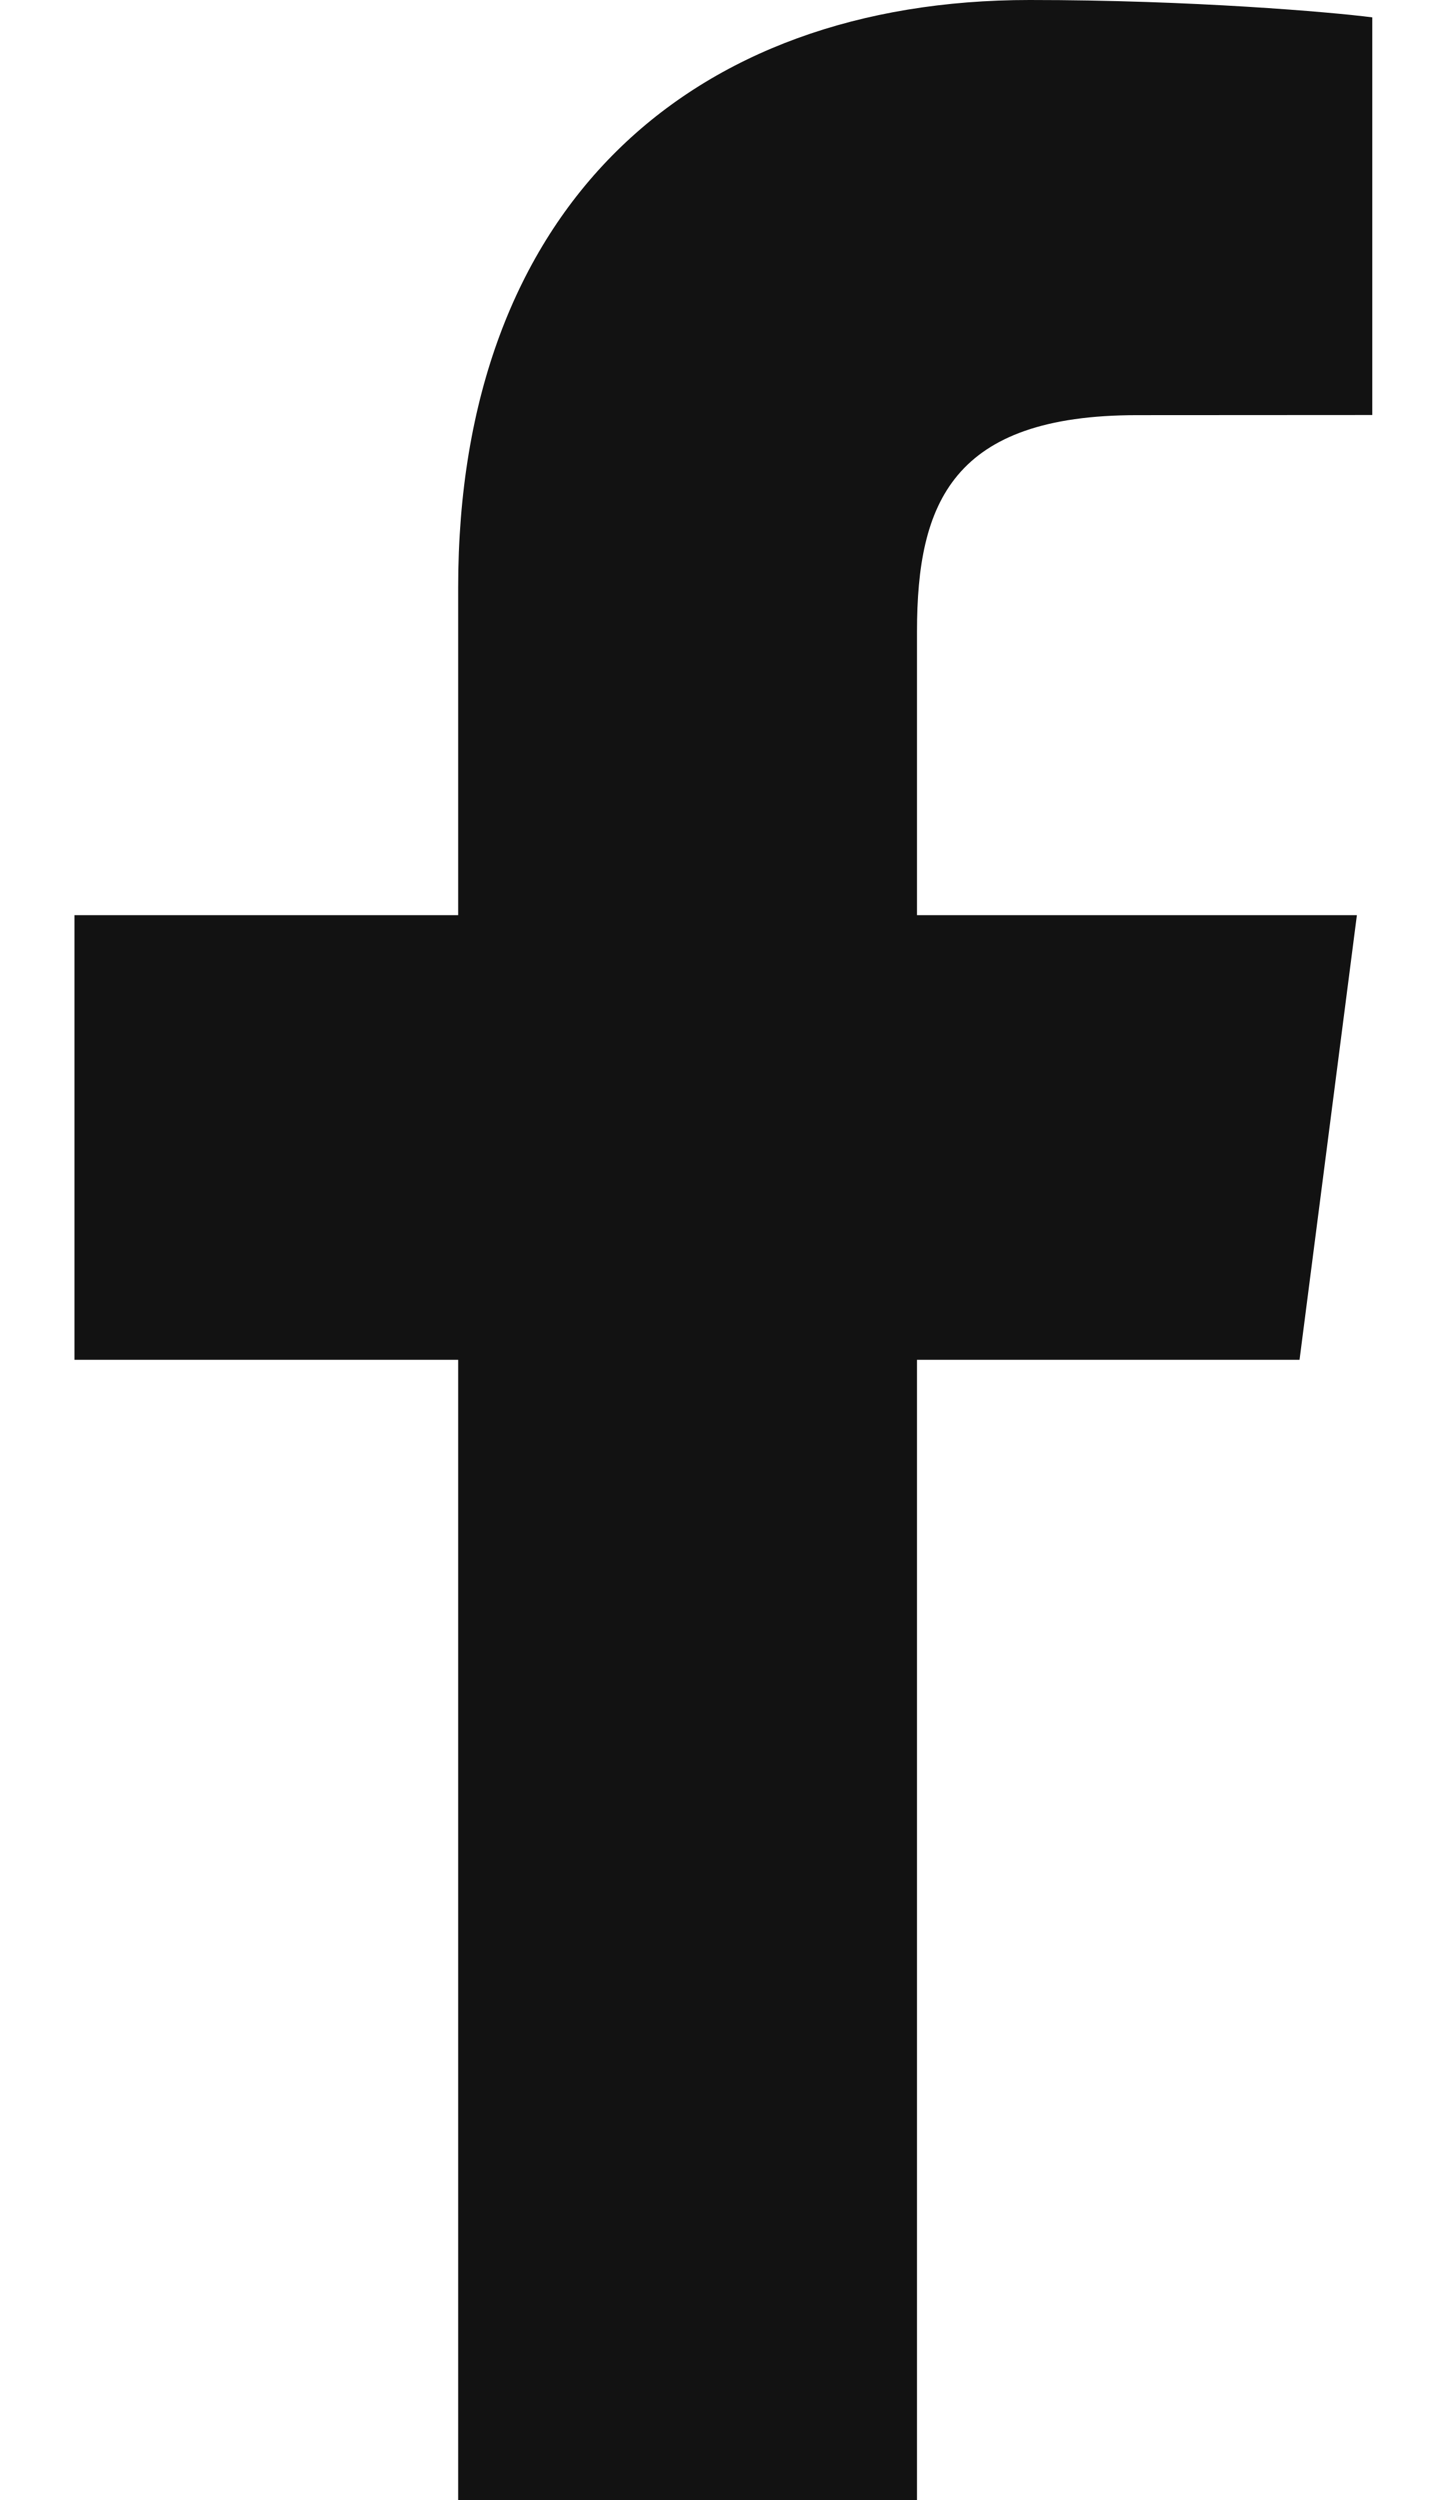 <?xml version="1.0" encoding="UTF-8"?> <svg xmlns="http://www.w3.org/2000/svg" width="11" height="19" viewBox="0 0 11 19" fill="none"><path d="M6.971 19V10.334H9.879L10.315 6.955H6.971V4.799C6.971 3.821 7.241 3.155 8.645 3.155L10.432 3.154V0.132C10.123 0.092 9.062 0 7.827 0C5.248 0 3.483 1.574 3.483 4.464V6.955H0.566V10.334H3.483V19H6.971Z" fill="#121212"></path></svg> 